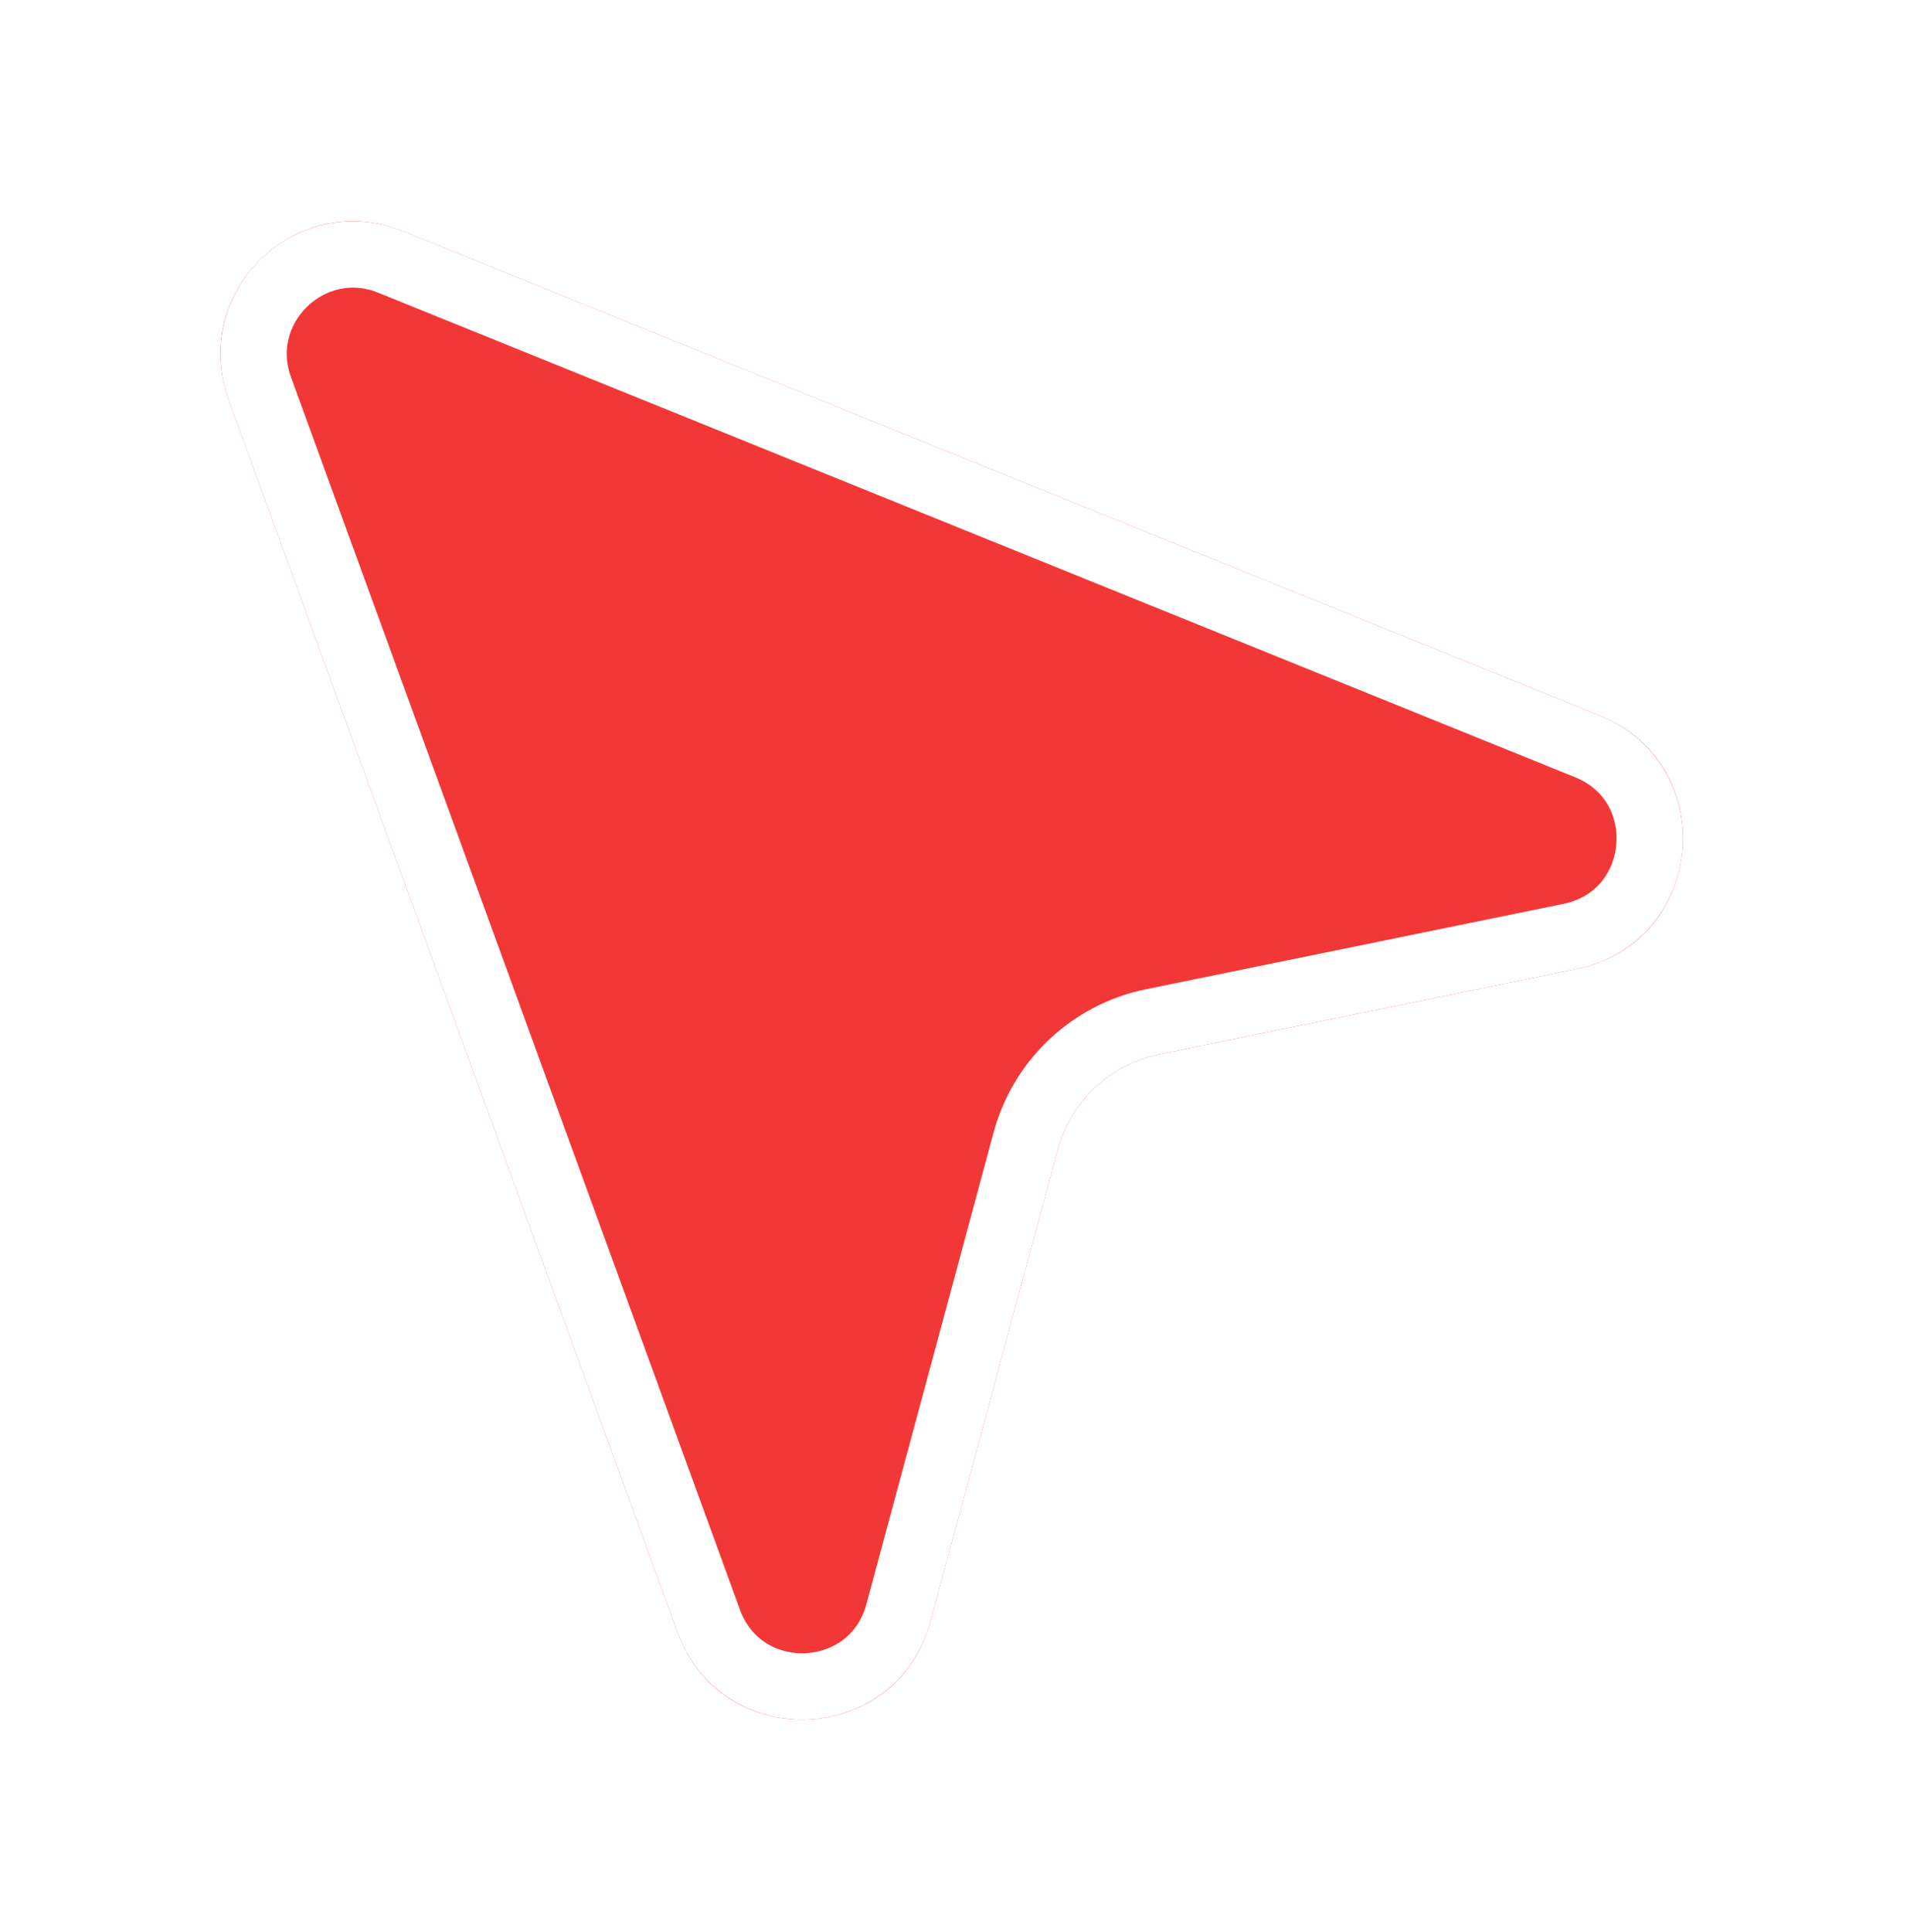 <svg width="90" height="91" viewBox="0 0 90 91" fill="none" xmlns="http://www.w3.org/2000/svg">
<g filter="url(#filter0_d_4342_768)">
<path d="M18.998 0.925C13.973 -1.108 8.916 3.774 10.772 8.866L31.926 66.925C34.018 72.666 42.254 72.312 43.845 66.413L49.837 44.198C50.453 41.913 52.306 40.172 54.625 39.698L74.298 35.675C80.368 34.434 81.135 26.07 75.391 23.745L18.998 0.925Z" fill="#F23737"/>
<path d="M18.411 2.374C14.643 0.849 10.85 4.512 12.241 8.331L33.396 66.39C34.965 70.695 41.142 70.43 42.336 66.005L48.327 43.79C49.097 40.934 51.413 38.757 54.311 38.165L73.984 34.143C78.466 33.227 79.093 27.134 75.003 25.281L74.804 25.196L18.411 2.374Z" stroke="white" stroke-width="3.128"/>
</g>
<defs>
<filter id="filter0_d_4342_768" x="0.412" y="0.453" width="88.857" height="90.52" filterUnits="userSpaceOnUse" color-interpolation-filters="sRGB">
<feFlood flood-opacity="0" result="BackgroundImageFix"/>
<feColorMatrix in="SourceAlpha" type="matrix" values="0 0 0 0 0 0 0 0 0 0 0 0 0 0 0 0 0 0 127 0" result="hardAlpha"/>
<feOffset dy="9.966"/>
<feGaussianBlur stdDeviation="4.983"/>
<feComposite in2="hardAlpha" operator="out"/>
<feColorMatrix type="matrix" values="0 0 0 0 0 0 0 0 0 0 0 0 0 0 0 0 0 0 0.25 0"/>
<feBlend mode="normal" in2="BackgroundImageFix" result="effect1_dropShadow_4342_768"/>
<feBlend mode="normal" in="SourceGraphic" in2="effect1_dropShadow_4342_768" result="shape"/>
</filter>
</defs>
</svg>
